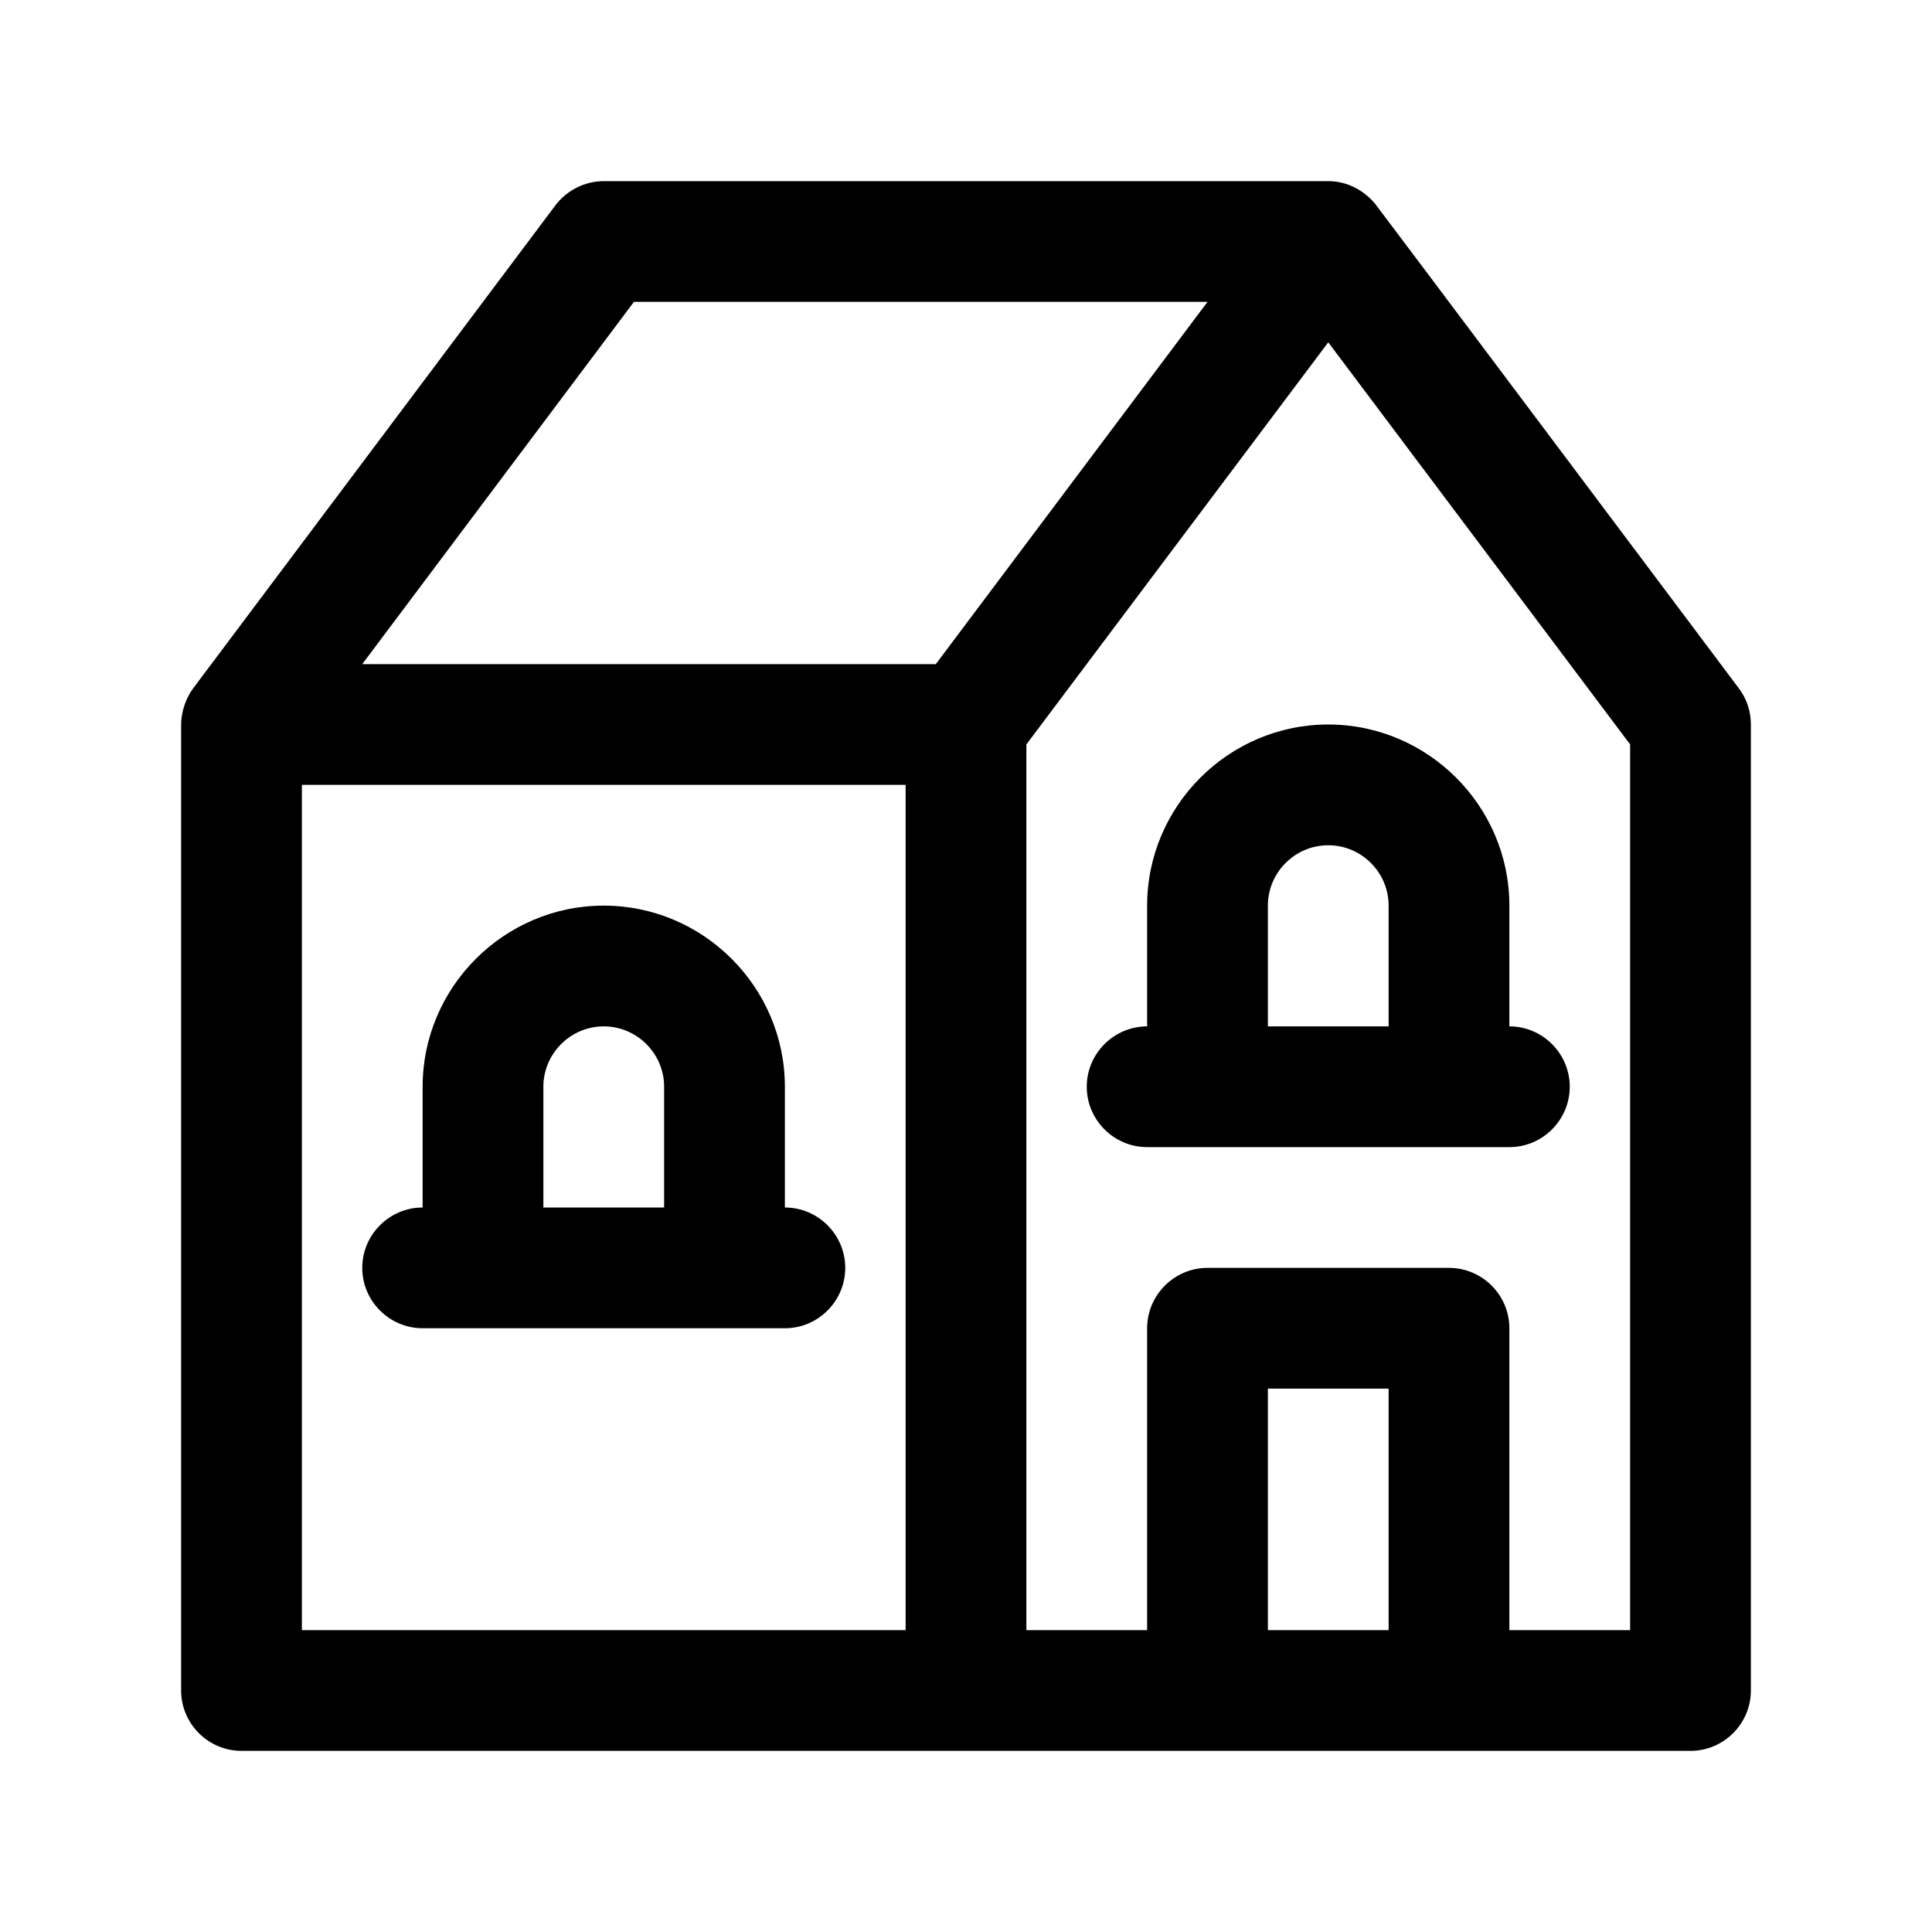 <?xml version="1.0" encoding="utf-8"?>
<!-- Generator: Adobe Illustrator 27.6.1, SVG Export Plug-In . SVG Version: 6.00 Build 0)  -->
<svg version="1.1" id="Outline" xmlns="http://www.w3.org/2000/svg" xmlns:xlink="http://www.w3.org/1999/xlink" x="0px" y="0px"
	 viewBox="0 0 32 32" enable-background="new 0 0 32 32" xml:space="preserve">
<g>
	<path d="M28.8,11.4c0,0-6-8-6.02-8.02C22.59,3.15,22.31,3,22,3H10C9.69,3,9.39,3.15,9.2,3.4
		c0,0-5.992,7.99-6,8C3.078,11.562,3,11.796,3,12v16c0,0.55,0.45,1,1,1h24c0.55,0,1-0.45,1-1V12
		C29,11.78,28.93,11.57,28.8,11.4z M15,27H5V13h10V27z M6,11l4.5-6H20l-4.5,6H6z M23,27h-2v-4h2V27z M27,27h-2v-5
		c0-0.55-0.45-1-1-1h-4c-0.55,0-1,0.45-1,1v5h-2V12.33l5-6.66l5,6.66V27z"/>
	<path d="M13,20v-2c0-1.65-1.35-3-3-3s-3,1.35-3,3v2c-0.55,0-1,0.45-1,1s0.45,1,1,1h6c0.55,0,1-0.45,1-1
		S13.55,20,13,20z M11,20H9v-2c0-0.55,0.45-1,1-1s1,0.45,1,1V20z"/>
	<path d="M25,17v-2c0-1.65-1.35-3-3-3s-3,1.35-3,3v2c-0.55,0-1,0.45-1,1s0.45,1,1,1h6c0.55,0,1-0.45,1-1
		S25.55,17,25,17z M23,17h-2v-2c0-0.55,0.45-1,1-1s1,0.45,1,1V17z"/>
</g>
</svg>
